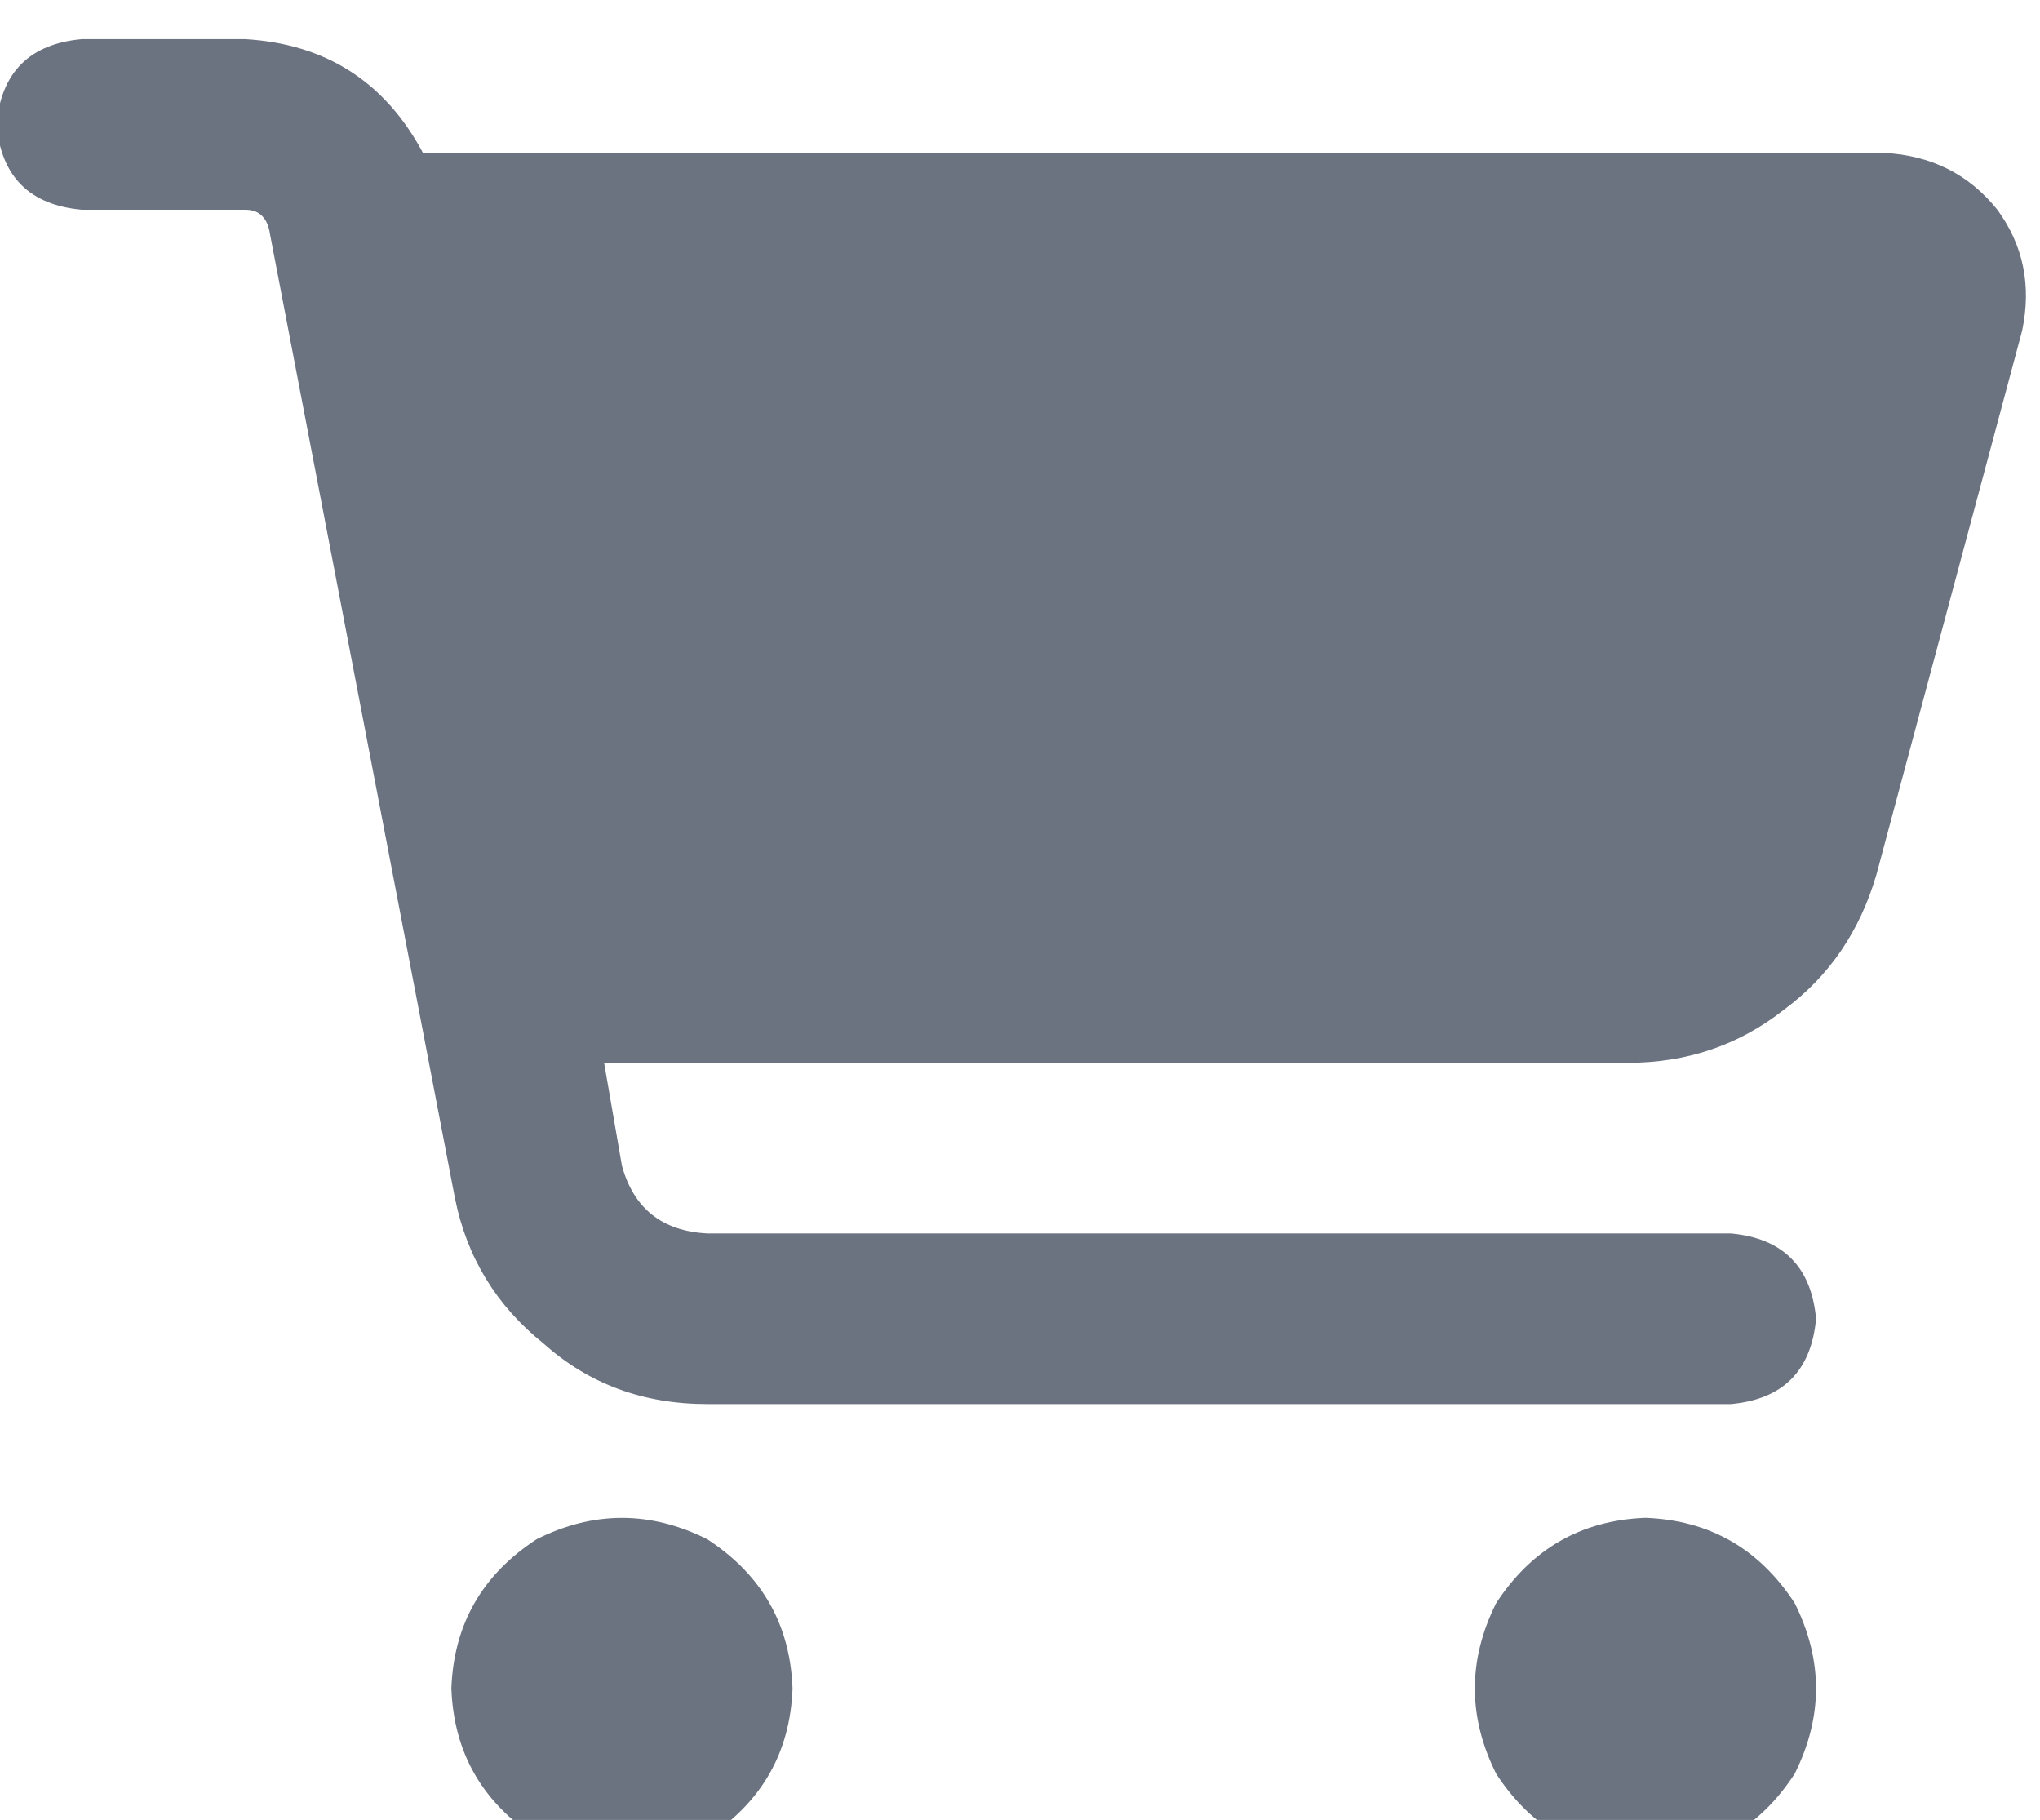 <svg xmlns="http://www.w3.org/2000/svg" xmlns:xlink="http://www.w3.org/1999/xlink" fill="none" version="1.1" width="17.938" height="16" viewBox="0 0 17.938 16"><defs><clipPath id="master_svg0_10_156"><rect x="0" y="0" width="17.938" height="16" rx="0"/></clipPath></defs><g clip-path="url(#master_svg0_10_156)"><g transform="matrix(1,0,0,-1,0,32.688)"><g><path d="M-0.031,31.594Q0.031,32.281,0.719,32.344L2.156,32.344Q3.219,32.281,3.719,31.344L16.563,31.344Q17.188,31.313,17.563,30.844Q17.906,30.375,17.781,29.781L16.5,25Q16.281,24.25,15.688,23.812Q15.094,23.344,14.313,23.344L5.312,23.344L5.469,22.438Q5.625,21.875,6.219,21.844L15.219,21.844Q15.906,21.781,15.969,21.094Q15.906,20.406,15.219,20.344L6.219,20.344Q5.375,20.344,4.781,20.875Q4.156,21.375,4,22.156L2.375,30.625Q2.344,30.844,2.156,30.844L0.719,30.844Q0.031,30.906,-0.031,31.594ZM3.969,17.844Q4,18.688,4.719,19.156Q5.469,19.531,6.219,19.156Q6.938,18.688,6.969,17.844Q6.938,17,6.219,16.531Q5.469,16.156,4.719,16.531Q4,17,3.969,17.844ZM14.469,19.344Q15.313,19.312,15.781,18.594Q16.156,17.844,15.781,17.094Q15.313,16.375,14.469,16.344Q13.625,16.375,13.156,17.094Q12.781,17.844,13.156,18.594Q13.625,19.312,14.469,19.344Z" fill="#6B7280" fill-opacity="1" style="mix-blend-mode:passthrough"/></g></g></g></svg>